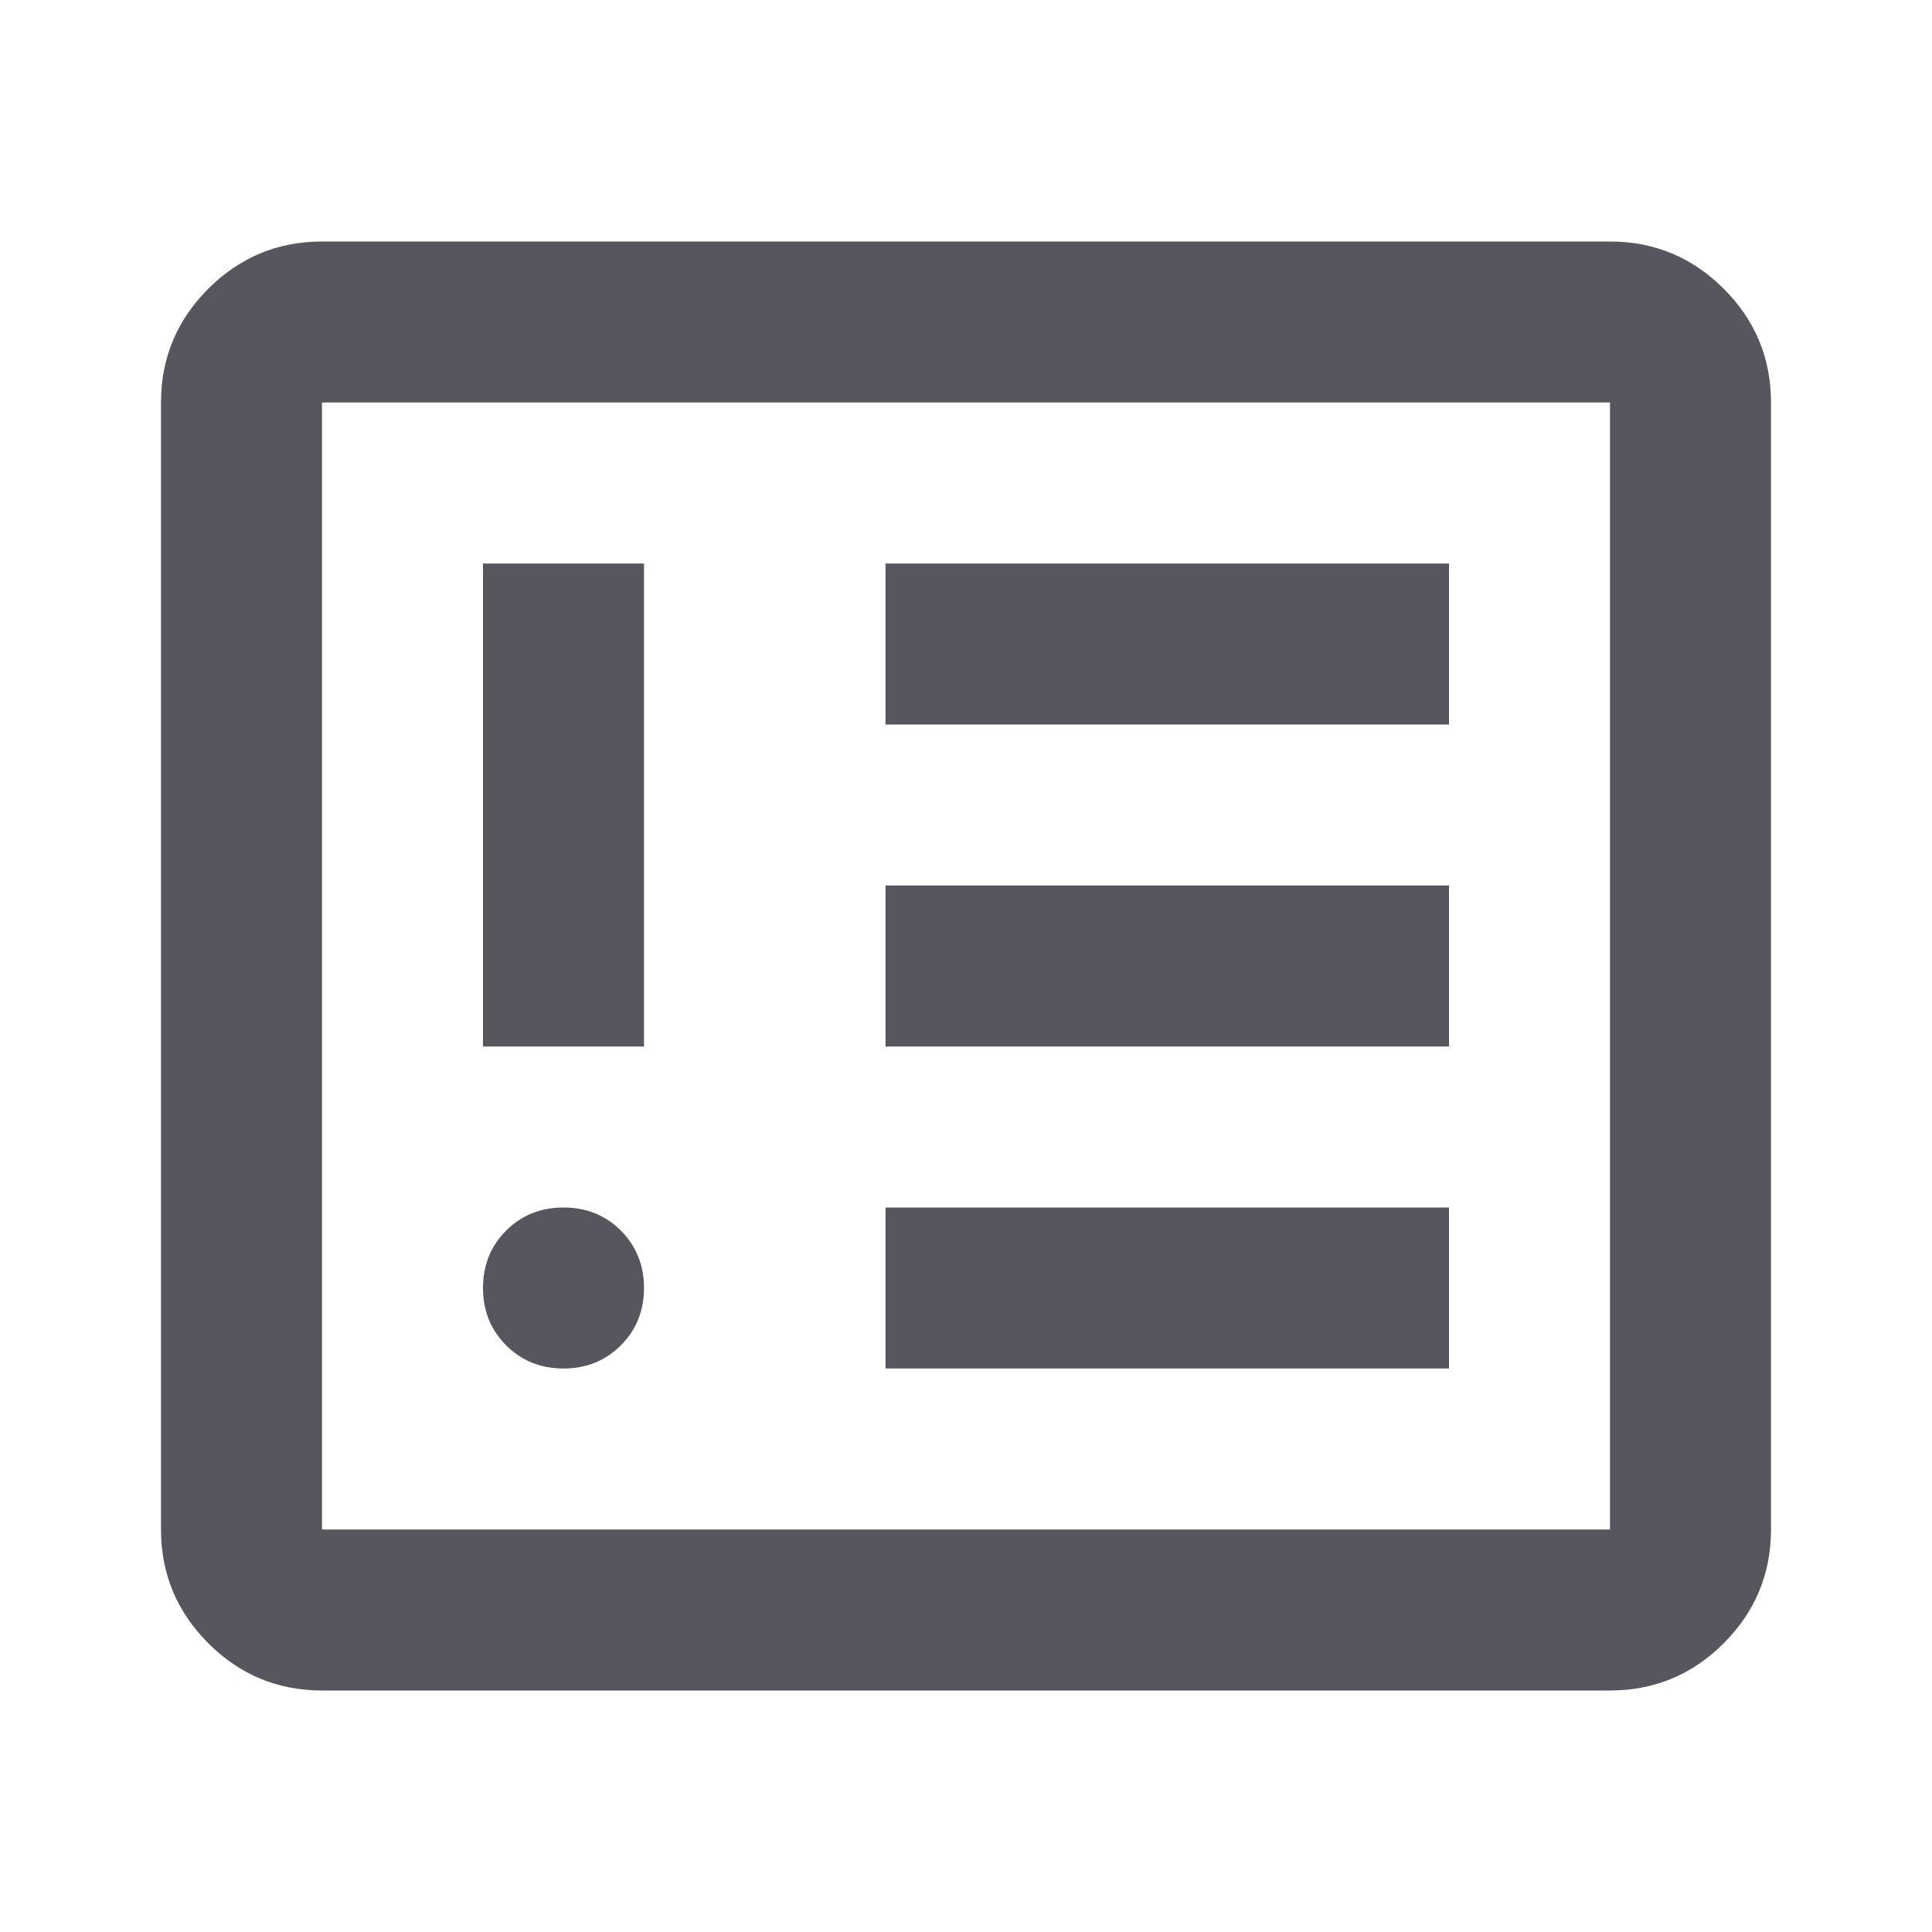 <svg width="24" height="24" viewBox="0 0 24 24" fill="none" xmlns="http://www.w3.org/2000/svg">
<path d="M7 17C7.283 17 7.521 16.904 7.713 16.712C7.904 16.521 8 16.283 8 16C8 15.717 7.904 15.479 7.713 15.287C7.521 15.096 7.283 15 7 15C6.717 15 6.479 15.096 6.287 15.287C6.096 15.479 6 15.717 6 16C6 16.283 6.096 16.521 6.287 16.712C6.479 16.904 6.717 17 7 17ZM6 13H8V7H6V13ZM11 17H18V15H11V17ZM11 13H18V11H11V13ZM11 9H18V7H11V9ZM4 21C3.45 21 2.979 20.804 2.587 20.413C2.196 20.021 2 19.55 2 19V5C2 4.45 2.196 3.979 2.587 3.587C2.979 3.196 3.45 3 4 3H20C20.55 3 21.021 3.196 21.413 3.587C21.804 3.979 22 4.45 22 5V19C22 19.55 21.804 20.021 21.413 20.413C21.021 20.804 20.55 21 20 21H4ZM4 19H20V5H4V19Z" fill="#57555e"/>
</svg>
